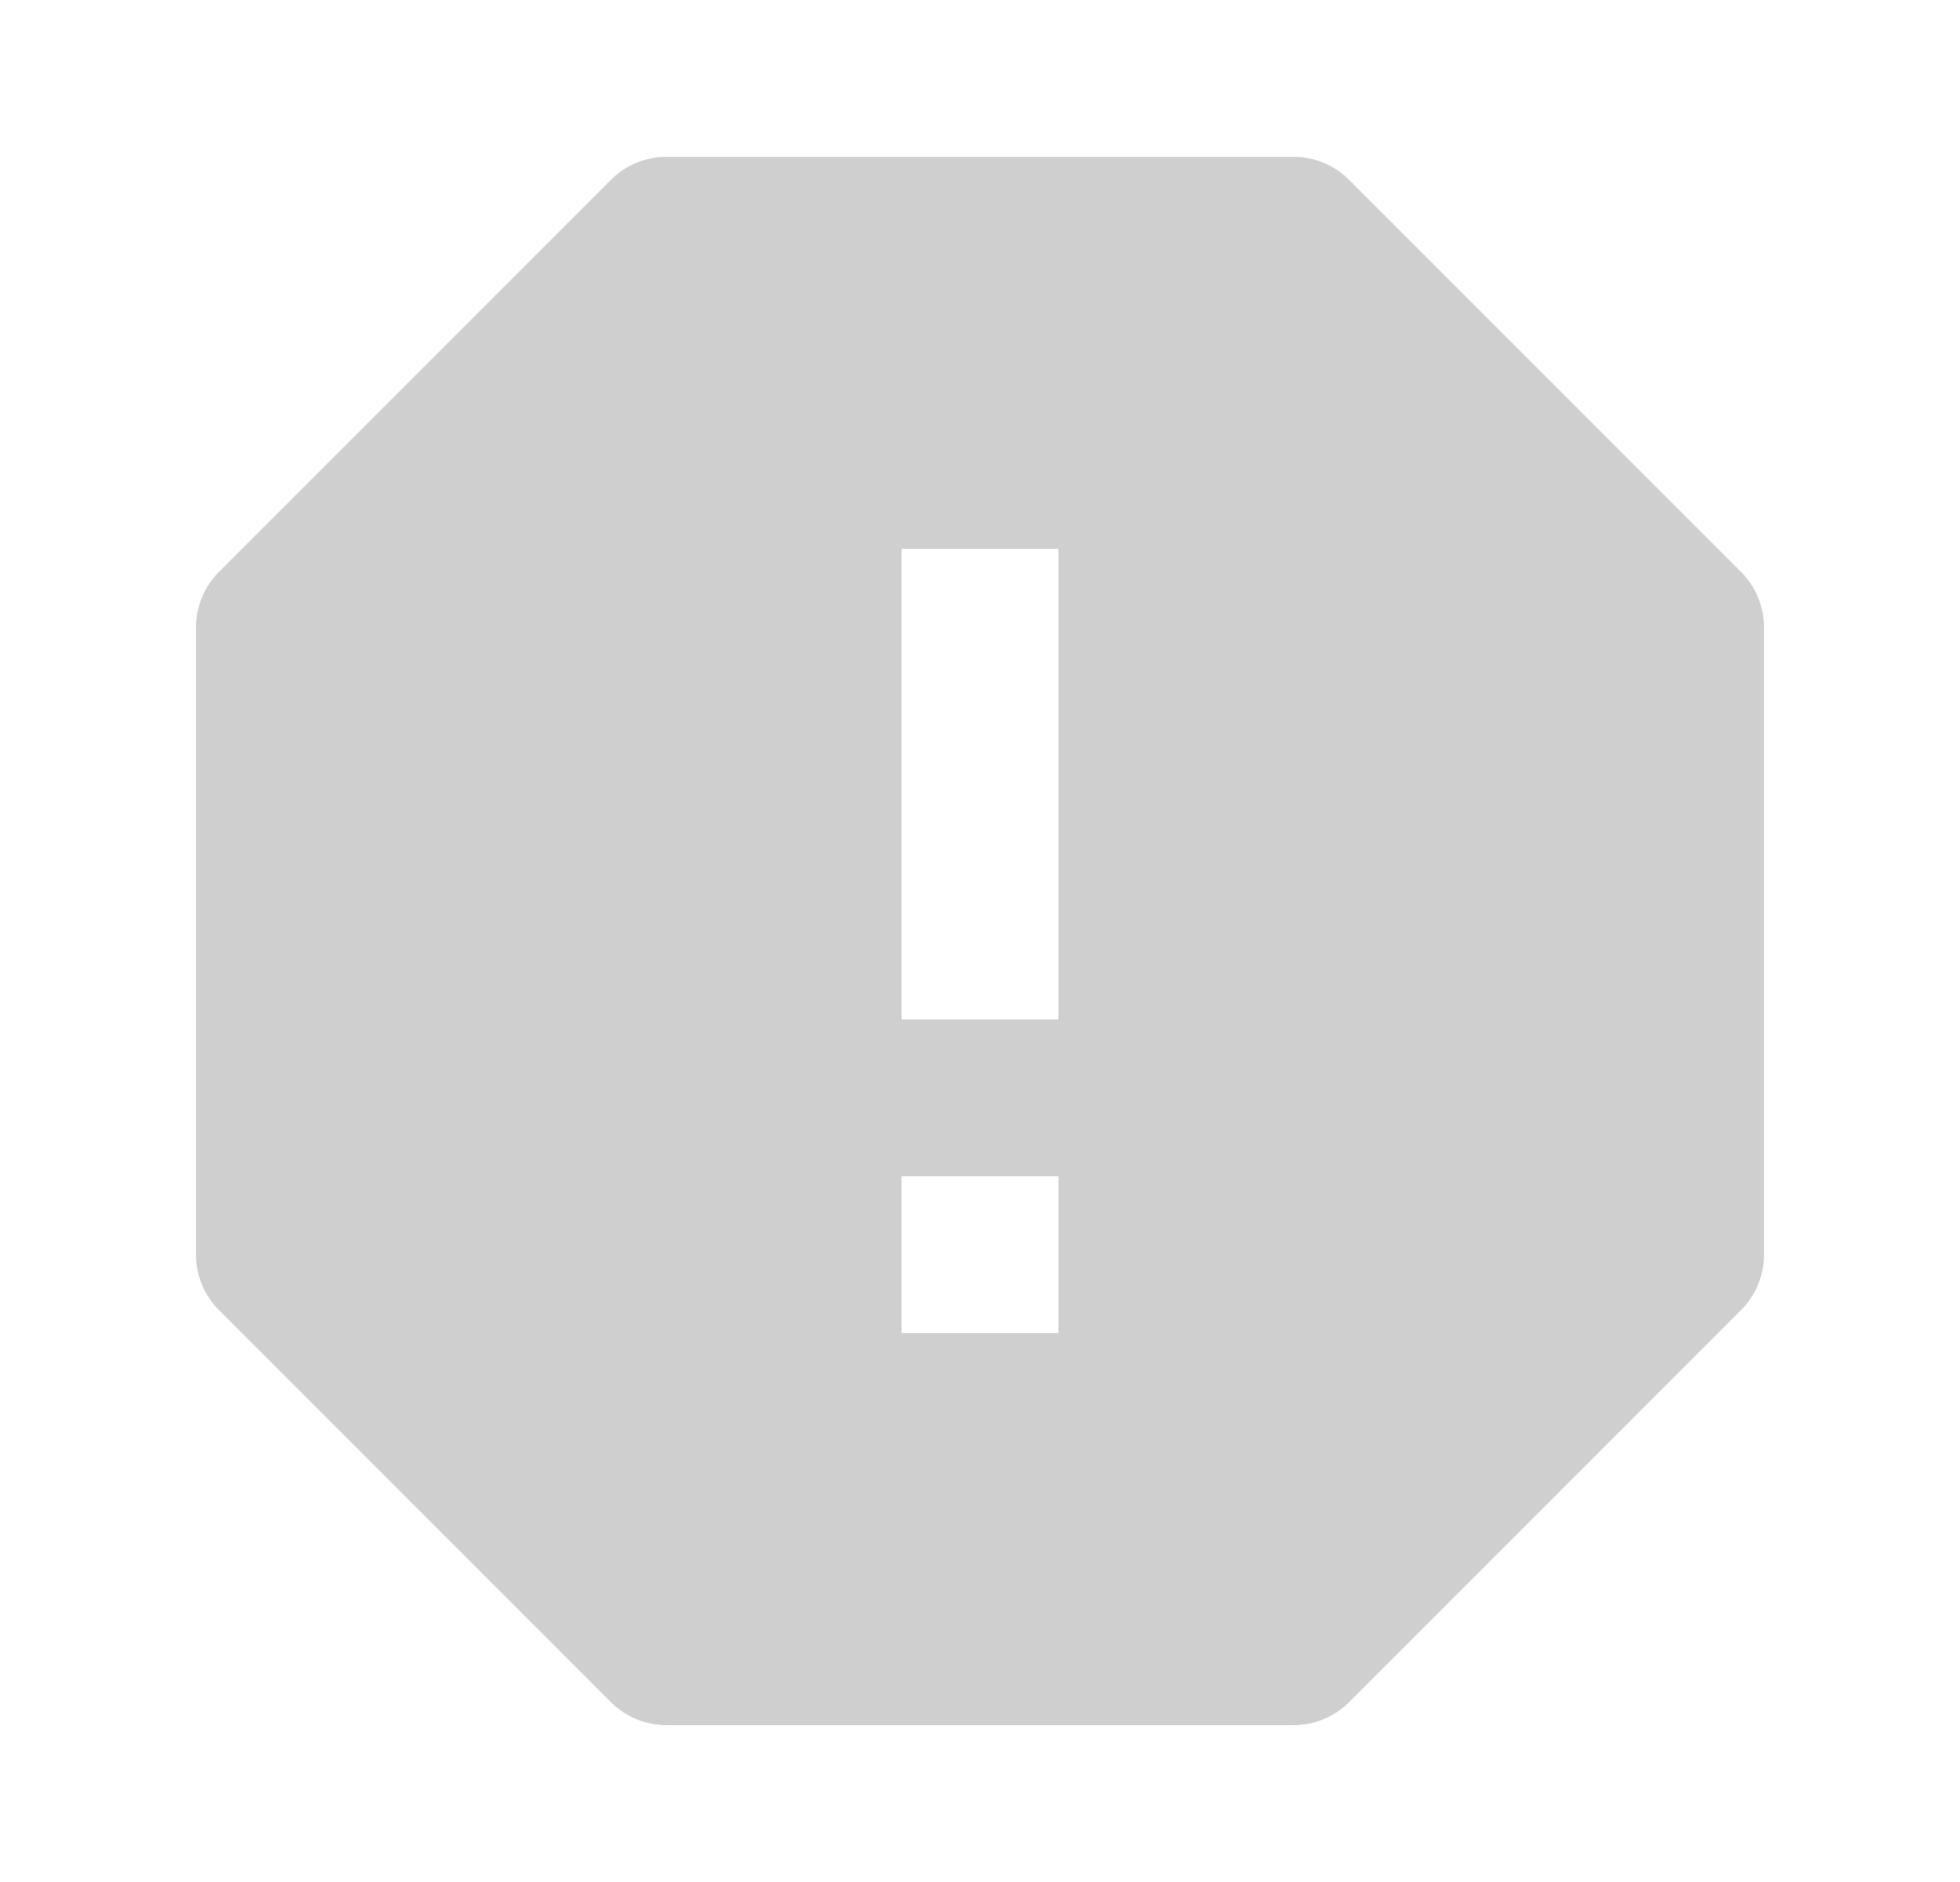 <svg width="25" height="24" viewBox="0 0 25 24" fill="#CFCFCF" xmlns="http://www.w3.org/2000/svg">
<path d="M17.207 2.293C17.114 2.2 17.004 2.126 16.883 2.076C16.761 2.026 16.631 2 16.5 2H8.5C8.369 2 8.239 2.026 8.117 2.076C7.996 2.126 7.886 2.2 7.793 2.293L2.793 7.293C2.7 7.386 2.626 7.496 2.576 7.617C2.526 7.739 2.5 7.869 2.5 8V16C2.5 16.266 2.605 16.52 2.793 16.707L7.793 21.707C7.886 21.8 7.996 21.874 8.117 21.924C8.239 21.974 8.369 22 8.5 22H16.5C16.766 22 17.02 21.895 17.207 21.707L22.207 16.707C22.3 16.614 22.374 16.504 22.424 16.383C22.474 16.261 22.5 16.131 22.5 16V8C22.5 7.869 22.474 7.739 22.424 7.617C22.374 7.496 22.3 7.386 22.207 7.293L17.207 2.293ZM13.5 17H11.5V15H13.5V17ZM13.5 13H11.5V7H13.5V13Z" />
</svg>
